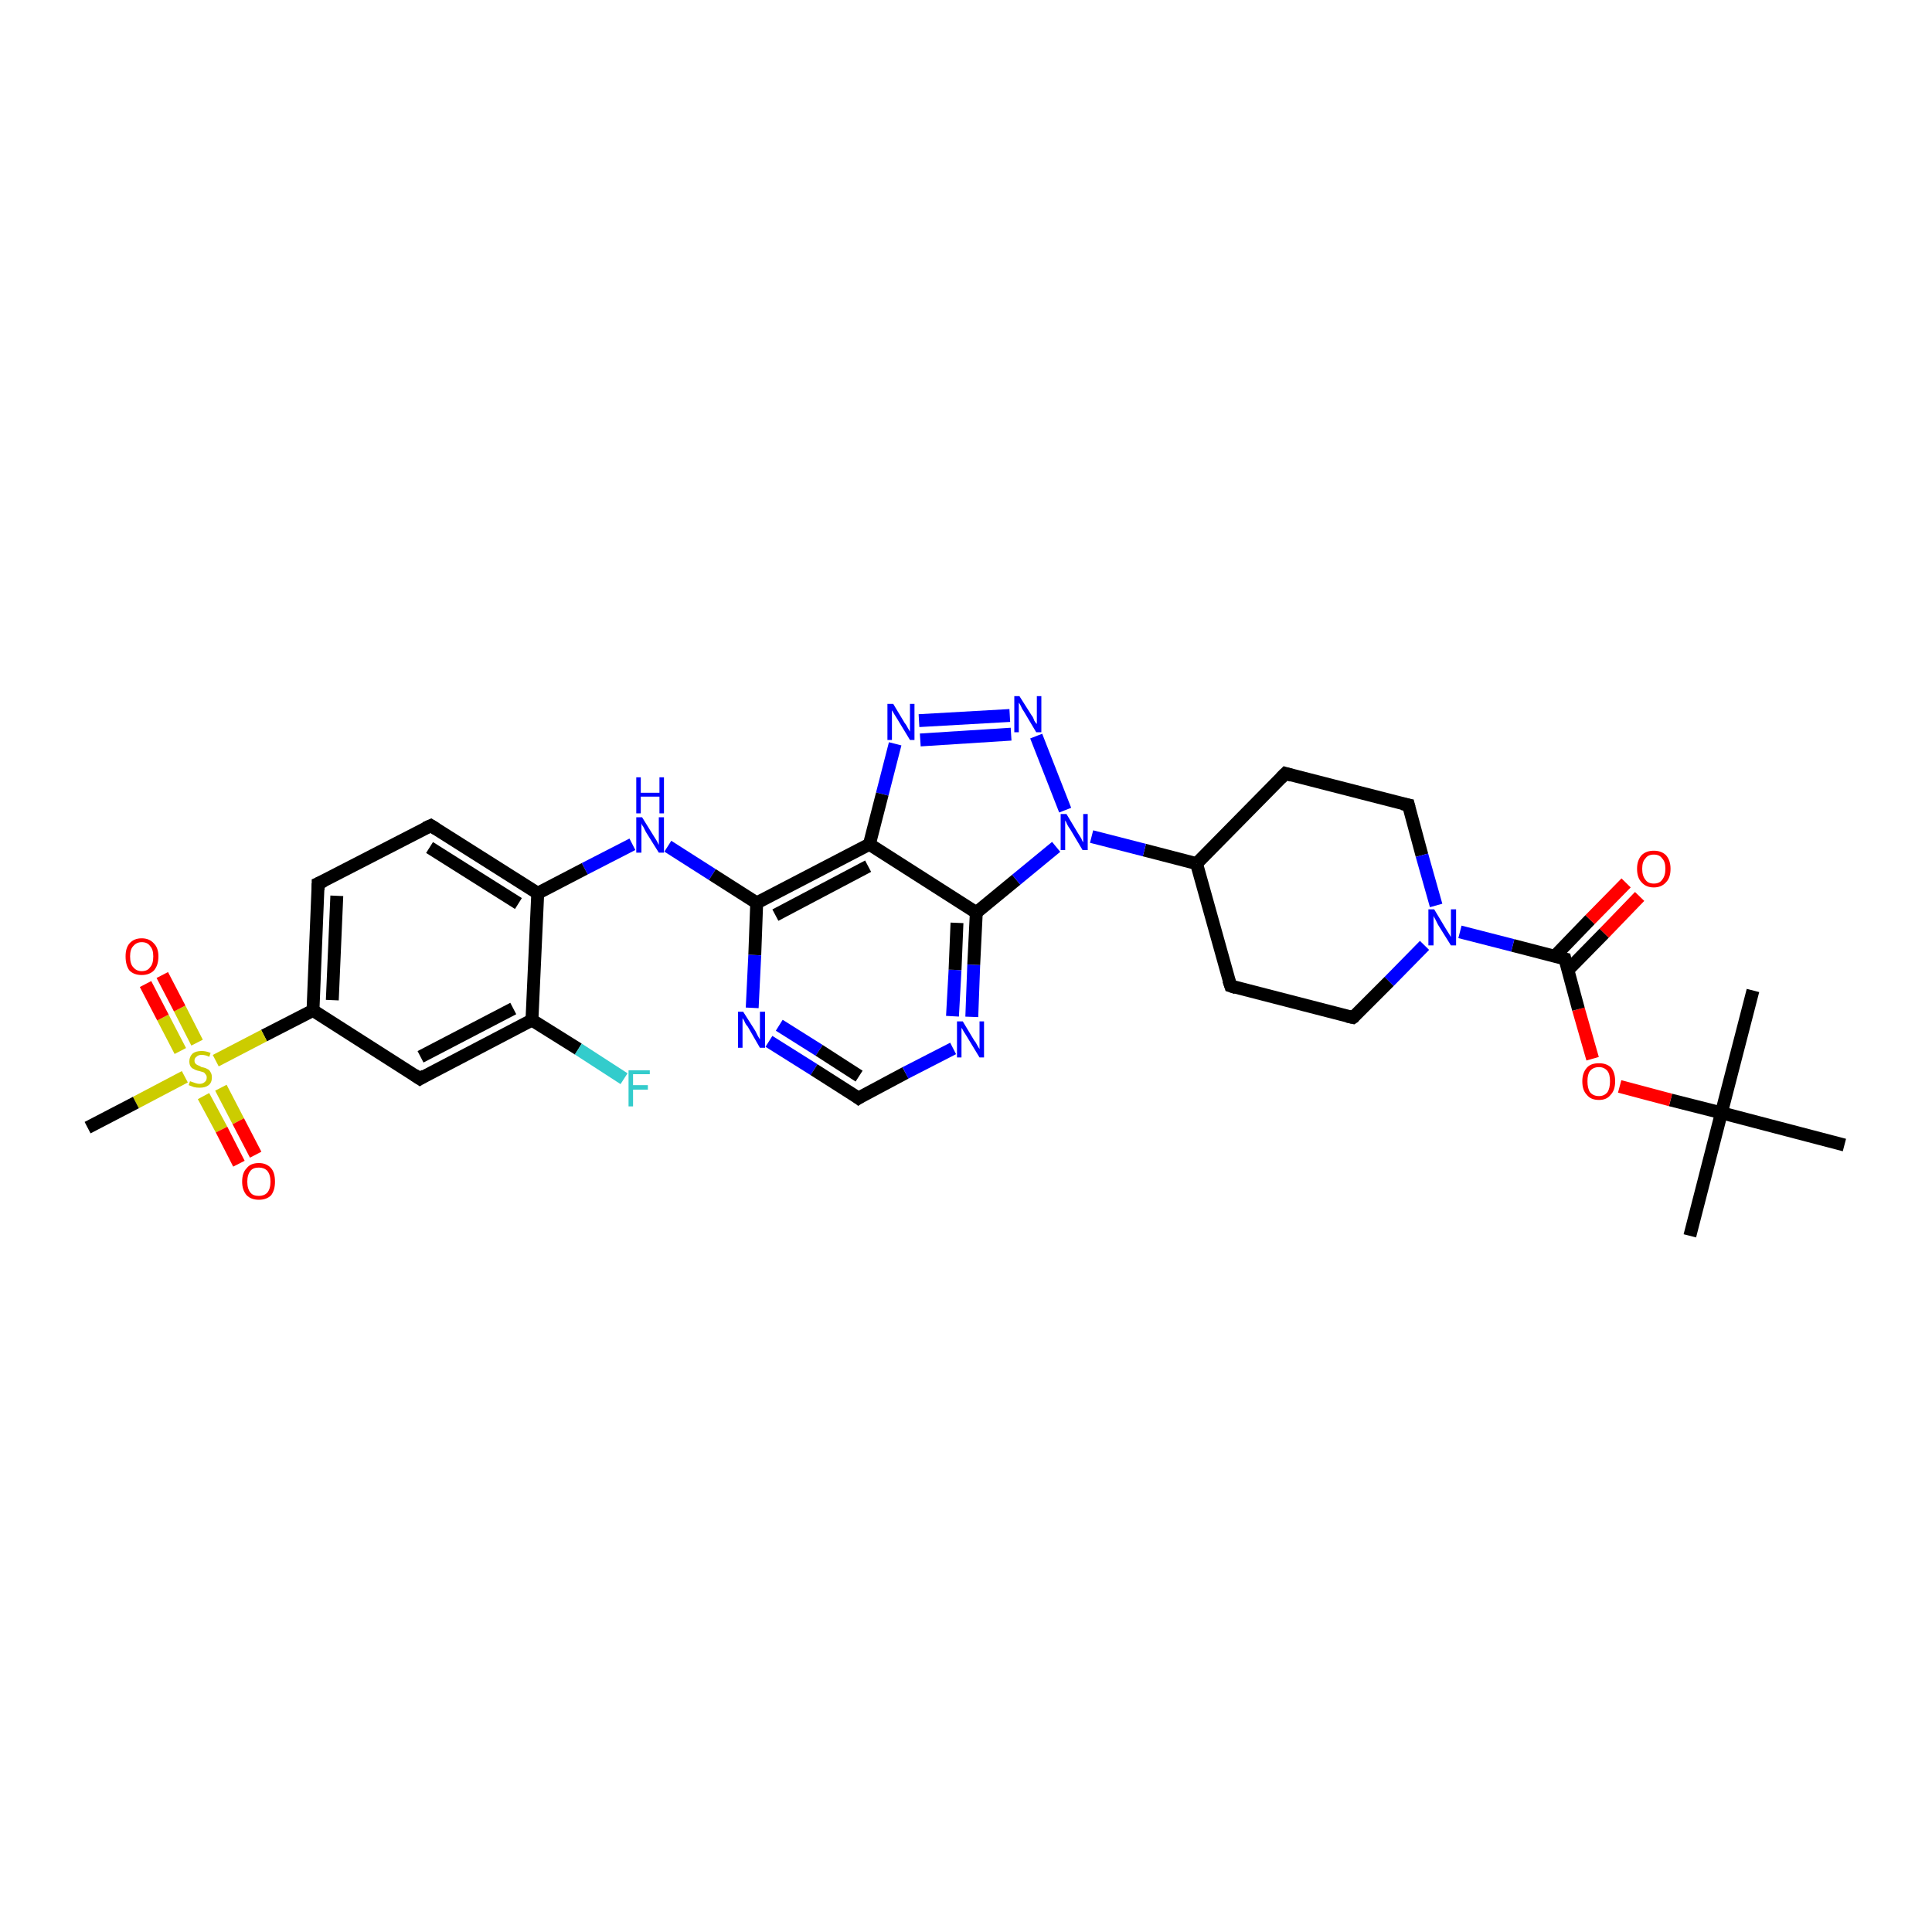 <?xml version='1.0' encoding='iso-8859-1'?>
<svg version='1.1' baseProfile='full'
              xmlns='http://www.w3.org/2000/svg'
                      xmlns:rdkit='http://www.rdkit.org/xml'
                      xmlns:xlink='http://www.w3.org/1999/xlink'
                  xml:space='preserve'
width='300px' height='300px' viewBox='0 0 300 300'>
<!-- END OF HEADER -->
<rect style='opacity:1.0;fill:#FFFFFF;stroke:none' width='300.0' height='300.0' x='0.0' y='0.0'> </rect>
<path class='bond-0 atom-0 atom-1' d='M 262.4,191.9 L 267.3,172.8' style='fill:none;fill-rule:evenodd;stroke:#000000;stroke-width:2.0px;stroke-linecap:butt;stroke-linejoin:miter;stroke-opacity:1' />
<path class='bond-1 atom-1 atom-2' d='M 267.3,172.8 L 272.2,153.8' style='fill:none;fill-rule:evenodd;stroke:#000000;stroke-width:2.0px;stroke-linecap:butt;stroke-linejoin:miter;stroke-opacity:1' />
<path class='bond-2 atom-1 atom-3' d='M 267.3,172.8 L 286.4,177.8' style='fill:none;fill-rule:evenodd;stroke:#000000;stroke-width:2.0px;stroke-linecap:butt;stroke-linejoin:miter;stroke-opacity:1' />
<path class='bond-3 atom-1 atom-4' d='M 267.3,172.8 L 259.4,170.8' style='fill:none;fill-rule:evenodd;stroke:#000000;stroke-width:2.0px;stroke-linecap:butt;stroke-linejoin:miter;stroke-opacity:1' />
<path class='bond-3 atom-1 atom-4' d='M 259.4,170.8 L 251.5,168.7' style='fill:none;fill-rule:evenodd;stroke:#FF0000;stroke-width:2.0px;stroke-linecap:butt;stroke-linejoin:miter;stroke-opacity:1' />
<path class='bond-4 atom-4 atom-5' d='M 247.3,164.4 L 245.1,156.7' style='fill:none;fill-rule:evenodd;stroke:#FF0000;stroke-width:2.0px;stroke-linecap:butt;stroke-linejoin:miter;stroke-opacity:1' />
<path class='bond-4 atom-4 atom-5' d='M 245.1,156.7 L 243.0,148.9' style='fill:none;fill-rule:evenodd;stroke:#000000;stroke-width:2.0px;stroke-linecap:butt;stroke-linejoin:miter;stroke-opacity:1' />
<path class='bond-5 atom-5 atom-6' d='M 243.5,150.6 L 249.1,144.9' style='fill:none;fill-rule:evenodd;stroke:#000000;stroke-width:2.0px;stroke-linecap:butt;stroke-linejoin:miter;stroke-opacity:1' />
<path class='bond-5 atom-5 atom-6' d='M 249.1,144.9 L 254.6,139.2' style='fill:none;fill-rule:evenodd;stroke:#FF0000;stroke-width:2.0px;stroke-linecap:butt;stroke-linejoin:miter;stroke-opacity:1' />
<path class='bond-5 atom-5 atom-6' d='M 241.4,148.5 L 246.9,142.8' style='fill:none;fill-rule:evenodd;stroke:#000000;stroke-width:2.0px;stroke-linecap:butt;stroke-linejoin:miter;stroke-opacity:1' />
<path class='bond-5 atom-5 atom-6' d='M 246.9,142.8 L 252.5,137.1' style='fill:none;fill-rule:evenodd;stroke:#FF0000;stroke-width:2.0px;stroke-linecap:butt;stroke-linejoin:miter;stroke-opacity:1' />
<path class='bond-6 atom-5 atom-7' d='M 243.0,148.9 L 234.9,146.8' style='fill:none;fill-rule:evenodd;stroke:#000000;stroke-width:2.0px;stroke-linecap:butt;stroke-linejoin:miter;stroke-opacity:1' />
<path class='bond-6 atom-5 atom-7' d='M 234.9,146.8 L 226.7,144.7' style='fill:none;fill-rule:evenodd;stroke:#0000FF;stroke-width:2.0px;stroke-linecap:butt;stroke-linejoin:miter;stroke-opacity:1' />
<path class='bond-7 atom-7 atom-8' d='M 221.2,146.8 L 215.7,152.4' style='fill:none;fill-rule:evenodd;stroke:#0000FF;stroke-width:2.0px;stroke-linecap:butt;stroke-linejoin:miter;stroke-opacity:1' />
<path class='bond-7 atom-7 atom-8' d='M 215.7,152.4 L 210.1,158.0' style='fill:none;fill-rule:evenodd;stroke:#000000;stroke-width:2.0px;stroke-linecap:butt;stroke-linejoin:miter;stroke-opacity:1' />
<path class='bond-8 atom-8 atom-9' d='M 210.1,158.0 L 191.1,153.1' style='fill:none;fill-rule:evenodd;stroke:#000000;stroke-width:2.0px;stroke-linecap:butt;stroke-linejoin:miter;stroke-opacity:1' />
<path class='bond-9 atom-9 atom-10' d='M 191.1,153.1 L 185.8,134.1' style='fill:none;fill-rule:evenodd;stroke:#000000;stroke-width:2.0px;stroke-linecap:butt;stroke-linejoin:miter;stroke-opacity:1' />
<path class='bond-10 atom-10 atom-11' d='M 185.8,134.1 L 199.6,120.1' style='fill:none;fill-rule:evenodd;stroke:#000000;stroke-width:2.0px;stroke-linecap:butt;stroke-linejoin:miter;stroke-opacity:1' />
<path class='bond-11 atom-11 atom-12' d='M 199.6,120.1 L 218.7,125.0' style='fill:none;fill-rule:evenodd;stroke:#000000;stroke-width:2.0px;stroke-linecap:butt;stroke-linejoin:miter;stroke-opacity:1' />
<path class='bond-12 atom-10 atom-13' d='M 185.8,134.1 L 177.7,132.0' style='fill:none;fill-rule:evenodd;stroke:#000000;stroke-width:2.0px;stroke-linecap:butt;stroke-linejoin:miter;stroke-opacity:1' />
<path class='bond-12 atom-10 atom-13' d='M 177.7,132.0 L 169.5,129.9' style='fill:none;fill-rule:evenodd;stroke:#0000FF;stroke-width:2.0px;stroke-linecap:butt;stroke-linejoin:miter;stroke-opacity:1' />
<path class='bond-13 atom-13 atom-14' d='M 165.4,125.8 L 160.9,114.3' style='fill:none;fill-rule:evenodd;stroke:#0000FF;stroke-width:2.0px;stroke-linecap:butt;stroke-linejoin:miter;stroke-opacity:1' />
<path class='bond-14 atom-14 atom-15' d='M 156.8,111.1 L 142.7,111.9' style='fill:none;fill-rule:evenodd;stroke:#0000FF;stroke-width:2.0px;stroke-linecap:butt;stroke-linejoin:miter;stroke-opacity:1' />
<path class='bond-14 atom-14 atom-15' d='M 157.0,114.0 L 142.9,114.9' style='fill:none;fill-rule:evenodd;stroke:#0000FF;stroke-width:2.0px;stroke-linecap:butt;stroke-linejoin:miter;stroke-opacity:1' />
<path class='bond-15 atom-15 atom-16' d='M 139.0,115.5 L 137.0,123.3' style='fill:none;fill-rule:evenodd;stroke:#0000FF;stroke-width:2.0px;stroke-linecap:butt;stroke-linejoin:miter;stroke-opacity:1' />
<path class='bond-15 atom-15 atom-16' d='M 137.0,123.3 L 135.0,131.1' style='fill:none;fill-rule:evenodd;stroke:#000000;stroke-width:2.0px;stroke-linecap:butt;stroke-linejoin:miter;stroke-opacity:1' />
<path class='bond-16 atom-16 atom-17' d='M 135.0,131.1 L 117.5,140.2' style='fill:none;fill-rule:evenodd;stroke:#000000;stroke-width:2.0px;stroke-linecap:butt;stroke-linejoin:miter;stroke-opacity:1' />
<path class='bond-16 atom-16 atom-17' d='M 134.8,134.5 L 120.4,142.1' style='fill:none;fill-rule:evenodd;stroke:#000000;stroke-width:2.0px;stroke-linecap:butt;stroke-linejoin:miter;stroke-opacity:1' />
<path class='bond-17 atom-17 atom-18' d='M 117.5,140.2 L 110.6,135.8' style='fill:none;fill-rule:evenodd;stroke:#000000;stroke-width:2.0px;stroke-linecap:butt;stroke-linejoin:miter;stroke-opacity:1' />
<path class='bond-17 atom-17 atom-18' d='M 110.6,135.8 L 103.7,131.4' style='fill:none;fill-rule:evenodd;stroke:#0000FF;stroke-width:2.0px;stroke-linecap:butt;stroke-linejoin:miter;stroke-opacity:1' />
<path class='bond-18 atom-18 atom-19' d='M 98.2,131.1 L 90.8,134.9' style='fill:none;fill-rule:evenodd;stroke:#0000FF;stroke-width:2.0px;stroke-linecap:butt;stroke-linejoin:miter;stroke-opacity:1' />
<path class='bond-18 atom-18 atom-19' d='M 90.8,134.9 L 83.5,138.7' style='fill:none;fill-rule:evenodd;stroke:#000000;stroke-width:2.0px;stroke-linecap:butt;stroke-linejoin:miter;stroke-opacity:1' />
<path class='bond-19 atom-19 atom-20' d='M 83.5,138.7 L 66.9,128.2' style='fill:none;fill-rule:evenodd;stroke:#000000;stroke-width:2.0px;stroke-linecap:butt;stroke-linejoin:miter;stroke-opacity:1' />
<path class='bond-19 atom-19 atom-20' d='M 80.5,140.3 L 66.7,131.6' style='fill:none;fill-rule:evenodd;stroke:#000000;stroke-width:2.0px;stroke-linecap:butt;stroke-linejoin:miter;stroke-opacity:1' />
<path class='bond-20 atom-20 atom-21' d='M 66.9,128.2 L 49.4,137.2' style='fill:none;fill-rule:evenodd;stroke:#000000;stroke-width:2.0px;stroke-linecap:butt;stroke-linejoin:miter;stroke-opacity:1' />
<path class='bond-21 atom-21 atom-22' d='M 49.4,137.2 L 48.6,156.9' style='fill:none;fill-rule:evenodd;stroke:#000000;stroke-width:2.0px;stroke-linecap:butt;stroke-linejoin:miter;stroke-opacity:1' />
<path class='bond-21 atom-21 atom-22' d='M 52.3,139.1 L 51.6,155.3' style='fill:none;fill-rule:evenodd;stroke:#000000;stroke-width:2.0px;stroke-linecap:butt;stroke-linejoin:miter;stroke-opacity:1' />
<path class='bond-22 atom-22 atom-23' d='M 48.6,156.9 L 65.2,167.5' style='fill:none;fill-rule:evenodd;stroke:#000000;stroke-width:2.0px;stroke-linecap:butt;stroke-linejoin:miter;stroke-opacity:1' />
<path class='bond-23 atom-23 atom-24' d='M 65.2,167.5 L 82.6,158.4' style='fill:none;fill-rule:evenodd;stroke:#000000;stroke-width:2.0px;stroke-linecap:butt;stroke-linejoin:miter;stroke-opacity:1' />
<path class='bond-23 atom-23 atom-24' d='M 65.3,164.1 L 79.7,156.6' style='fill:none;fill-rule:evenodd;stroke:#000000;stroke-width:2.0px;stroke-linecap:butt;stroke-linejoin:miter;stroke-opacity:1' />
<path class='bond-24 atom-24 atom-25' d='M 82.6,158.4 L 89.8,162.9' style='fill:none;fill-rule:evenodd;stroke:#000000;stroke-width:2.0px;stroke-linecap:butt;stroke-linejoin:miter;stroke-opacity:1' />
<path class='bond-24 atom-24 atom-25' d='M 89.8,162.9 L 96.9,167.5' style='fill:none;fill-rule:evenodd;stroke:#33CCCC;stroke-width:2.0px;stroke-linecap:butt;stroke-linejoin:miter;stroke-opacity:1' />
<path class='bond-25 atom-22 atom-26' d='M 48.6,156.9 L 41.0,160.8' style='fill:none;fill-rule:evenodd;stroke:#000000;stroke-width:2.0px;stroke-linecap:butt;stroke-linejoin:miter;stroke-opacity:1' />
<path class='bond-25 atom-22 atom-26' d='M 41.0,160.8 L 33.5,164.7' style='fill:none;fill-rule:evenodd;stroke:#CCCC00;stroke-width:2.0px;stroke-linecap:butt;stroke-linejoin:miter;stroke-opacity:1' />
<path class='bond-26 atom-26 atom-27' d='M 28.7,167.2 L 21.1,171.2' style='fill:none;fill-rule:evenodd;stroke:#CCCC00;stroke-width:2.0px;stroke-linecap:butt;stroke-linejoin:miter;stroke-opacity:1' />
<path class='bond-26 atom-26 atom-27' d='M 21.1,171.2 L 13.6,175.1' style='fill:none;fill-rule:evenodd;stroke:#000000;stroke-width:2.0px;stroke-linecap:butt;stroke-linejoin:miter;stroke-opacity:1' />
<path class='bond-27 atom-26 atom-28' d='M 31.6,170.2 L 34.4,175.4' style='fill:none;fill-rule:evenodd;stroke:#CCCC00;stroke-width:2.0px;stroke-linecap:butt;stroke-linejoin:miter;stroke-opacity:1' />
<path class='bond-27 atom-26 atom-28' d='M 34.4,175.4 L 37.1,180.7' style='fill:none;fill-rule:evenodd;stroke:#FF0000;stroke-width:2.0px;stroke-linecap:butt;stroke-linejoin:miter;stroke-opacity:1' />
<path class='bond-27 atom-26 atom-28' d='M 34.3,168.9 L 37.0,174.1' style='fill:none;fill-rule:evenodd;stroke:#CCCC00;stroke-width:2.0px;stroke-linecap:butt;stroke-linejoin:miter;stroke-opacity:1' />
<path class='bond-27 atom-26 atom-28' d='M 37.0,174.1 L 39.7,179.3' style='fill:none;fill-rule:evenodd;stroke:#FF0000;stroke-width:2.0px;stroke-linecap:butt;stroke-linejoin:miter;stroke-opacity:1' />
<path class='bond-28 atom-26 atom-29' d='M 30.6,161.9 L 27.9,156.6' style='fill:none;fill-rule:evenodd;stroke:#CCCC00;stroke-width:2.0px;stroke-linecap:butt;stroke-linejoin:miter;stroke-opacity:1' />
<path class='bond-28 atom-26 atom-29' d='M 27.9,156.6 L 25.2,151.4' style='fill:none;fill-rule:evenodd;stroke:#FF0000;stroke-width:2.0px;stroke-linecap:butt;stroke-linejoin:miter;stroke-opacity:1' />
<path class='bond-28 atom-26 atom-29' d='M 28.0,163.2 L 25.3,158.0' style='fill:none;fill-rule:evenodd;stroke:#CCCC00;stroke-width:2.0px;stroke-linecap:butt;stroke-linejoin:miter;stroke-opacity:1' />
<path class='bond-28 atom-26 atom-29' d='M 25.3,158.0 L 22.6,152.8' style='fill:none;fill-rule:evenodd;stroke:#FF0000;stroke-width:2.0px;stroke-linecap:butt;stroke-linejoin:miter;stroke-opacity:1' />
<path class='bond-29 atom-17 atom-30' d='M 117.5,140.2 L 117.2,148.3' style='fill:none;fill-rule:evenodd;stroke:#000000;stroke-width:2.0px;stroke-linecap:butt;stroke-linejoin:miter;stroke-opacity:1' />
<path class='bond-29 atom-17 atom-30' d='M 117.2,148.3 L 116.8,156.5' style='fill:none;fill-rule:evenodd;stroke:#0000FF;stroke-width:2.0px;stroke-linecap:butt;stroke-linejoin:miter;stroke-opacity:1' />
<path class='bond-30 atom-30 atom-31' d='M 119.4,161.7 L 126.4,166.1' style='fill:none;fill-rule:evenodd;stroke:#0000FF;stroke-width:2.0px;stroke-linecap:butt;stroke-linejoin:miter;stroke-opacity:1' />
<path class='bond-30 atom-30 atom-31' d='M 126.4,166.1 L 133.3,170.5' style='fill:none;fill-rule:evenodd;stroke:#000000;stroke-width:2.0px;stroke-linecap:butt;stroke-linejoin:miter;stroke-opacity:1' />
<path class='bond-30 atom-30 atom-31' d='M 121.0,159.2 L 127.2,163.1' style='fill:none;fill-rule:evenodd;stroke:#0000FF;stroke-width:2.0px;stroke-linecap:butt;stroke-linejoin:miter;stroke-opacity:1' />
<path class='bond-30 atom-30 atom-31' d='M 127.2,163.1 L 133.4,167.1' style='fill:none;fill-rule:evenodd;stroke:#000000;stroke-width:2.0px;stroke-linecap:butt;stroke-linejoin:miter;stroke-opacity:1' />
<path class='bond-31 atom-31 atom-32' d='M 133.3,170.5 L 140.6,166.6' style='fill:none;fill-rule:evenodd;stroke:#000000;stroke-width:2.0px;stroke-linecap:butt;stroke-linejoin:miter;stroke-opacity:1' />
<path class='bond-31 atom-31 atom-32' d='M 140.6,166.6 L 148.0,162.8' style='fill:none;fill-rule:evenodd;stroke:#0000FF;stroke-width:2.0px;stroke-linecap:butt;stroke-linejoin:miter;stroke-opacity:1' />
<path class='bond-32 atom-32 atom-33' d='M 150.9,157.9 L 151.2,149.8' style='fill:none;fill-rule:evenodd;stroke:#0000FF;stroke-width:2.0px;stroke-linecap:butt;stroke-linejoin:miter;stroke-opacity:1' />
<path class='bond-32 atom-32 atom-33' d='M 151.2,149.8 L 151.6,141.7' style='fill:none;fill-rule:evenodd;stroke:#000000;stroke-width:2.0px;stroke-linecap:butt;stroke-linejoin:miter;stroke-opacity:1' />
<path class='bond-32 atom-32 atom-33' d='M 147.9,157.8 L 148.3,150.6' style='fill:none;fill-rule:evenodd;stroke:#0000FF;stroke-width:2.0px;stroke-linecap:butt;stroke-linejoin:miter;stroke-opacity:1' />
<path class='bond-32 atom-32 atom-33' d='M 148.3,150.6 L 148.6,143.3' style='fill:none;fill-rule:evenodd;stroke:#000000;stroke-width:2.0px;stroke-linecap:butt;stroke-linejoin:miter;stroke-opacity:1' />
<path class='bond-33 atom-12 atom-7' d='M 218.7,125.0 L 220.8,132.8' style='fill:none;fill-rule:evenodd;stroke:#000000;stroke-width:2.0px;stroke-linecap:butt;stroke-linejoin:miter;stroke-opacity:1' />
<path class='bond-33 atom-12 atom-7' d='M 220.8,132.8 L 223.0,140.6' style='fill:none;fill-rule:evenodd;stroke:#0000FF;stroke-width:2.0px;stroke-linecap:butt;stroke-linejoin:miter;stroke-opacity:1' />
<path class='bond-34 atom-33 atom-13' d='M 151.6,141.7 L 157.8,136.6' style='fill:none;fill-rule:evenodd;stroke:#000000;stroke-width:2.0px;stroke-linecap:butt;stroke-linejoin:miter;stroke-opacity:1' />
<path class='bond-34 atom-33 atom-13' d='M 157.8,136.6 L 164.0,131.5' style='fill:none;fill-rule:evenodd;stroke:#0000FF;stroke-width:2.0px;stroke-linecap:butt;stroke-linejoin:miter;stroke-opacity:1' />
<path class='bond-35 atom-33 atom-16' d='M 151.6,141.7 L 135.0,131.1' style='fill:none;fill-rule:evenodd;stroke:#000000;stroke-width:2.0px;stroke-linecap:butt;stroke-linejoin:miter;stroke-opacity:1' />
<path class='bond-36 atom-24 atom-19' d='M 82.6,158.4 L 83.5,138.7' style='fill:none;fill-rule:evenodd;stroke:#000000;stroke-width:2.0px;stroke-linecap:butt;stroke-linejoin:miter;stroke-opacity:1' />
<path d='M 243.1,149.3 L 243.0,148.9 L 242.6,148.8' style='fill:none;stroke:#000000;stroke-width:2.0px;stroke-linecap:butt;stroke-linejoin:miter;stroke-opacity:1;' />
<path d='M 210.4,157.8 L 210.1,158.0 L 209.2,157.8' style='fill:none;stroke:#000000;stroke-width:2.0px;stroke-linecap:butt;stroke-linejoin:miter;stroke-opacity:1;' />
<path d='M 192.0,153.4 L 191.1,153.1 L 190.8,152.2' style='fill:none;stroke:#000000;stroke-width:2.0px;stroke-linecap:butt;stroke-linejoin:miter;stroke-opacity:1;' />
<path d='M 198.9,120.8 L 199.6,120.1 L 200.6,120.4' style='fill:none;stroke:#000000;stroke-width:2.0px;stroke-linecap:butt;stroke-linejoin:miter;stroke-opacity:1;' />
<path d='M 217.7,124.8 L 218.7,125.0 L 218.8,125.4' style='fill:none;stroke:#000000;stroke-width:2.0px;stroke-linecap:butt;stroke-linejoin:miter;stroke-opacity:1;' />
<path d='M 67.7,128.7 L 66.9,128.2 L 66.0,128.6' style='fill:none;stroke:#000000;stroke-width:2.0px;stroke-linecap:butt;stroke-linejoin:miter;stroke-opacity:1;' />
<path d='M 50.3,136.8 L 49.4,137.2 L 49.4,138.2' style='fill:none;stroke:#000000;stroke-width:2.0px;stroke-linecap:butt;stroke-linejoin:miter;stroke-opacity:1;' />
<path d='M 64.3,166.9 L 65.2,167.5 L 66.0,167.0' style='fill:none;stroke:#000000;stroke-width:2.0px;stroke-linecap:butt;stroke-linejoin:miter;stroke-opacity:1;' />
<path d='M 132.9,170.2 L 133.3,170.5 L 133.6,170.3' style='fill:none;stroke:#000000;stroke-width:2.0px;stroke-linecap:butt;stroke-linejoin:miter;stroke-opacity:1;' />
<path class='atom-4' d='M 245.7 167.9
Q 245.7 166.6, 246.4 165.8
Q 247.0 165.1, 248.3 165.1
Q 249.5 165.1, 250.2 165.8
Q 250.8 166.6, 250.8 167.9
Q 250.8 169.3, 250.1 170.0
Q 249.5 170.8, 248.3 170.8
Q 247.0 170.8, 246.4 170.0
Q 245.7 169.3, 245.7 167.9
M 248.3 170.2
Q 249.1 170.2, 249.6 169.6
Q 250.0 169.0, 250.0 167.9
Q 250.0 166.8, 249.6 166.3
Q 249.1 165.7, 248.3 165.7
Q 247.4 165.7, 246.9 166.3
Q 246.5 166.8, 246.5 167.9
Q 246.5 169.0, 246.9 169.6
Q 247.4 170.2, 248.3 170.2
' fill='#FF0000'/>
<path class='atom-6' d='M 254.2 134.9
Q 254.2 133.6, 254.9 132.8
Q 255.6 132.1, 256.8 132.1
Q 258.0 132.1, 258.7 132.8
Q 259.4 133.6, 259.4 134.9
Q 259.4 136.3, 258.7 137.0
Q 258.0 137.8, 256.8 137.8
Q 255.6 137.8, 254.9 137.0
Q 254.2 136.3, 254.2 134.9
M 256.8 137.2
Q 257.7 137.2, 258.1 136.6
Q 258.6 136.0, 258.6 134.9
Q 258.6 133.8, 258.1 133.3
Q 257.7 132.7, 256.8 132.7
Q 255.9 132.7, 255.5 133.3
Q 255.0 133.8, 255.0 134.9
Q 255.0 136.0, 255.5 136.6
Q 255.9 137.2, 256.8 137.2
' fill='#FF0000'/>
<path class='atom-7' d='M 222.7 141.2
L 224.5 144.2
Q 224.7 144.5, 225.0 145.0
Q 225.3 145.5, 225.3 145.5
L 225.3 141.2
L 226.1 141.2
L 226.1 146.8
L 225.3 146.8
L 223.3 143.6
Q 223.1 143.2, 222.9 142.8
Q 222.6 142.3, 222.6 142.2
L 222.6 146.8
L 221.8 146.8
L 221.8 141.2
L 222.7 141.2
' fill='#0000FF'/>
<path class='atom-13' d='M 165.6 126.4
L 167.4 129.4
Q 167.6 129.7, 167.9 130.2
Q 168.1 130.7, 168.2 130.8
L 168.2 126.4
L 168.9 126.4
L 168.9 132.0
L 168.1 132.0
L 166.2 128.8
Q 165.9 128.4, 165.7 128.0
Q 165.5 127.5, 165.4 127.4
L 165.4 132.0
L 164.7 132.0
L 164.7 126.4
L 165.6 126.4
' fill='#0000FF'/>
<path class='atom-14' d='M 158.3 108.1
L 160.2 111.1
Q 160.4 111.3, 160.6 111.9
Q 160.9 112.4, 161.0 112.4
L 161.0 108.1
L 161.7 108.1
L 161.7 113.7
L 160.9 113.7
L 159.0 110.5
Q 158.7 110.1, 158.5 109.6
Q 158.3 109.2, 158.2 109.1
L 158.2 113.7
L 157.5 113.7
L 157.5 108.1
L 158.3 108.1
' fill='#0000FF'/>
<path class='atom-15' d='M 138.7 109.3
L 140.5 112.3
Q 140.7 112.5, 141.0 113.1
Q 141.3 113.6, 141.3 113.6
L 141.3 109.3
L 142.0 109.3
L 142.0 114.9
L 141.3 114.9
L 139.3 111.6
Q 139.1 111.3, 138.8 110.8
Q 138.6 110.4, 138.5 110.3
L 138.5 114.9
L 137.8 114.9
L 137.8 109.3
L 138.7 109.3
' fill='#0000FF'/>
<path class='atom-18' d='M 99.7 126.9
L 101.5 129.8
Q 101.7 130.1, 102.0 130.6
Q 102.3 131.2, 102.3 131.2
L 102.3 126.9
L 103.1 126.9
L 103.1 132.4
L 102.3 132.4
L 100.3 129.2
Q 100.1 128.8, 99.9 128.4
Q 99.6 128.0, 99.6 127.8
L 99.6 132.4
L 98.8 132.4
L 98.8 126.9
L 99.7 126.9
' fill='#0000FF'/>
<path class='atom-18' d='M 98.8 120.7
L 99.5 120.7
L 99.5 123.1
L 102.4 123.1
L 102.4 120.7
L 103.1 120.7
L 103.1 126.3
L 102.4 126.3
L 102.4 123.7
L 99.5 123.7
L 99.5 126.3
L 98.8 126.3
L 98.8 120.7
' fill='#0000FF'/>
<path class='atom-25' d='M 97.6 166.2
L 100.9 166.2
L 100.9 166.8
L 98.3 166.8
L 98.3 168.5
L 100.6 168.5
L 100.6 169.2
L 98.3 169.2
L 98.3 171.8
L 97.6 171.8
L 97.6 166.2
' fill='#33CCCC'/>
<path class='atom-26' d='M 29.5 167.9
Q 29.6 167.9, 29.8 168.0
Q 30.1 168.1, 30.4 168.2
Q 30.7 168.3, 31.0 168.3
Q 31.5 168.3, 31.8 168.0
Q 32.1 167.8, 32.1 167.3
Q 32.1 167.0, 31.9 166.8
Q 31.8 166.6, 31.6 166.5
Q 31.3 166.4, 30.9 166.3
Q 30.4 166.2, 30.1 166.0
Q 29.8 165.9, 29.6 165.6
Q 29.4 165.3, 29.4 164.8
Q 29.4 164.1, 29.9 163.6
Q 30.4 163.2, 31.3 163.2
Q 32.0 163.2, 32.7 163.5
L 32.5 164.1
Q 31.9 163.8, 31.3 163.8
Q 30.8 163.8, 30.5 164.1
Q 30.2 164.3, 30.2 164.7
Q 30.2 165.0, 30.4 165.2
Q 30.5 165.3, 30.7 165.4
Q 31.0 165.5, 31.3 165.7
Q 31.9 165.8, 32.2 166.0
Q 32.5 166.1, 32.7 166.5
Q 32.9 166.8, 32.9 167.3
Q 32.9 168.1, 32.4 168.5
Q 31.9 168.9, 31.0 168.9
Q 30.5 168.9, 30.1 168.8
Q 29.8 168.7, 29.3 168.5
L 29.5 167.9
' fill='#CCCC00'/>
<path class='atom-28' d='M 37.6 183.5
Q 37.6 182.1, 38.3 181.4
Q 38.9 180.6, 40.2 180.6
Q 41.4 180.6, 42.1 181.4
Q 42.7 182.1, 42.7 183.5
Q 42.7 184.8, 42.1 185.6
Q 41.4 186.3, 40.2 186.3
Q 39.0 186.3, 38.3 185.6
Q 37.6 184.8, 37.6 183.5
M 40.2 185.7
Q 41.0 185.7, 41.5 185.2
Q 42.0 184.6, 42.0 183.5
Q 42.0 182.4, 41.5 181.8
Q 41.0 181.3, 40.2 181.3
Q 39.3 181.3, 38.9 181.8
Q 38.4 182.4, 38.4 183.5
Q 38.4 184.6, 38.9 185.2
Q 39.3 185.7, 40.2 185.7
' fill='#FF0000'/>
<path class='atom-29' d='M 19.5 148.5
Q 19.5 147.2, 20.1 146.5
Q 20.8 145.7, 22.0 145.7
Q 23.2 145.7, 23.9 146.5
Q 24.6 147.2, 24.6 148.5
Q 24.6 149.9, 23.9 150.7
Q 23.2 151.4, 22.0 151.4
Q 20.8 151.4, 20.1 150.7
Q 19.5 149.9, 19.5 148.5
M 22.0 150.8
Q 22.9 150.8, 23.3 150.2
Q 23.8 149.7, 23.8 148.5
Q 23.8 147.4, 23.3 146.9
Q 22.9 146.3, 22.0 146.3
Q 21.2 146.3, 20.7 146.9
Q 20.2 147.4, 20.2 148.5
Q 20.2 149.7, 20.7 150.2
Q 21.2 150.8, 22.0 150.8
' fill='#FF0000'/>
<path class='atom-30' d='M 115.4 157.1
L 117.3 160.1
Q 117.4 160.3, 117.7 160.9
Q 118.0 161.4, 118.0 161.4
L 118.0 157.1
L 118.8 157.1
L 118.8 162.7
L 118.0 162.7
L 116.1 159.4
Q 115.8 159.1, 115.6 158.6
Q 115.4 158.2, 115.3 158.1
L 115.3 162.7
L 114.6 162.7
L 114.6 157.1
L 115.4 157.1
' fill='#0000FF'/>
<path class='atom-32' d='M 149.5 158.6
L 151.3 161.6
Q 151.5 161.8, 151.8 162.4
Q 152.1 162.9, 152.1 162.9
L 152.1 158.6
L 152.8 158.6
L 152.8 164.2
L 152.1 164.2
L 150.1 160.9
Q 149.9 160.6, 149.6 160.1
Q 149.4 159.7, 149.3 159.6
L 149.3 164.2
L 148.6 164.2
L 148.6 158.6
L 149.5 158.6
' fill='#0000FF'/>
</svg>
